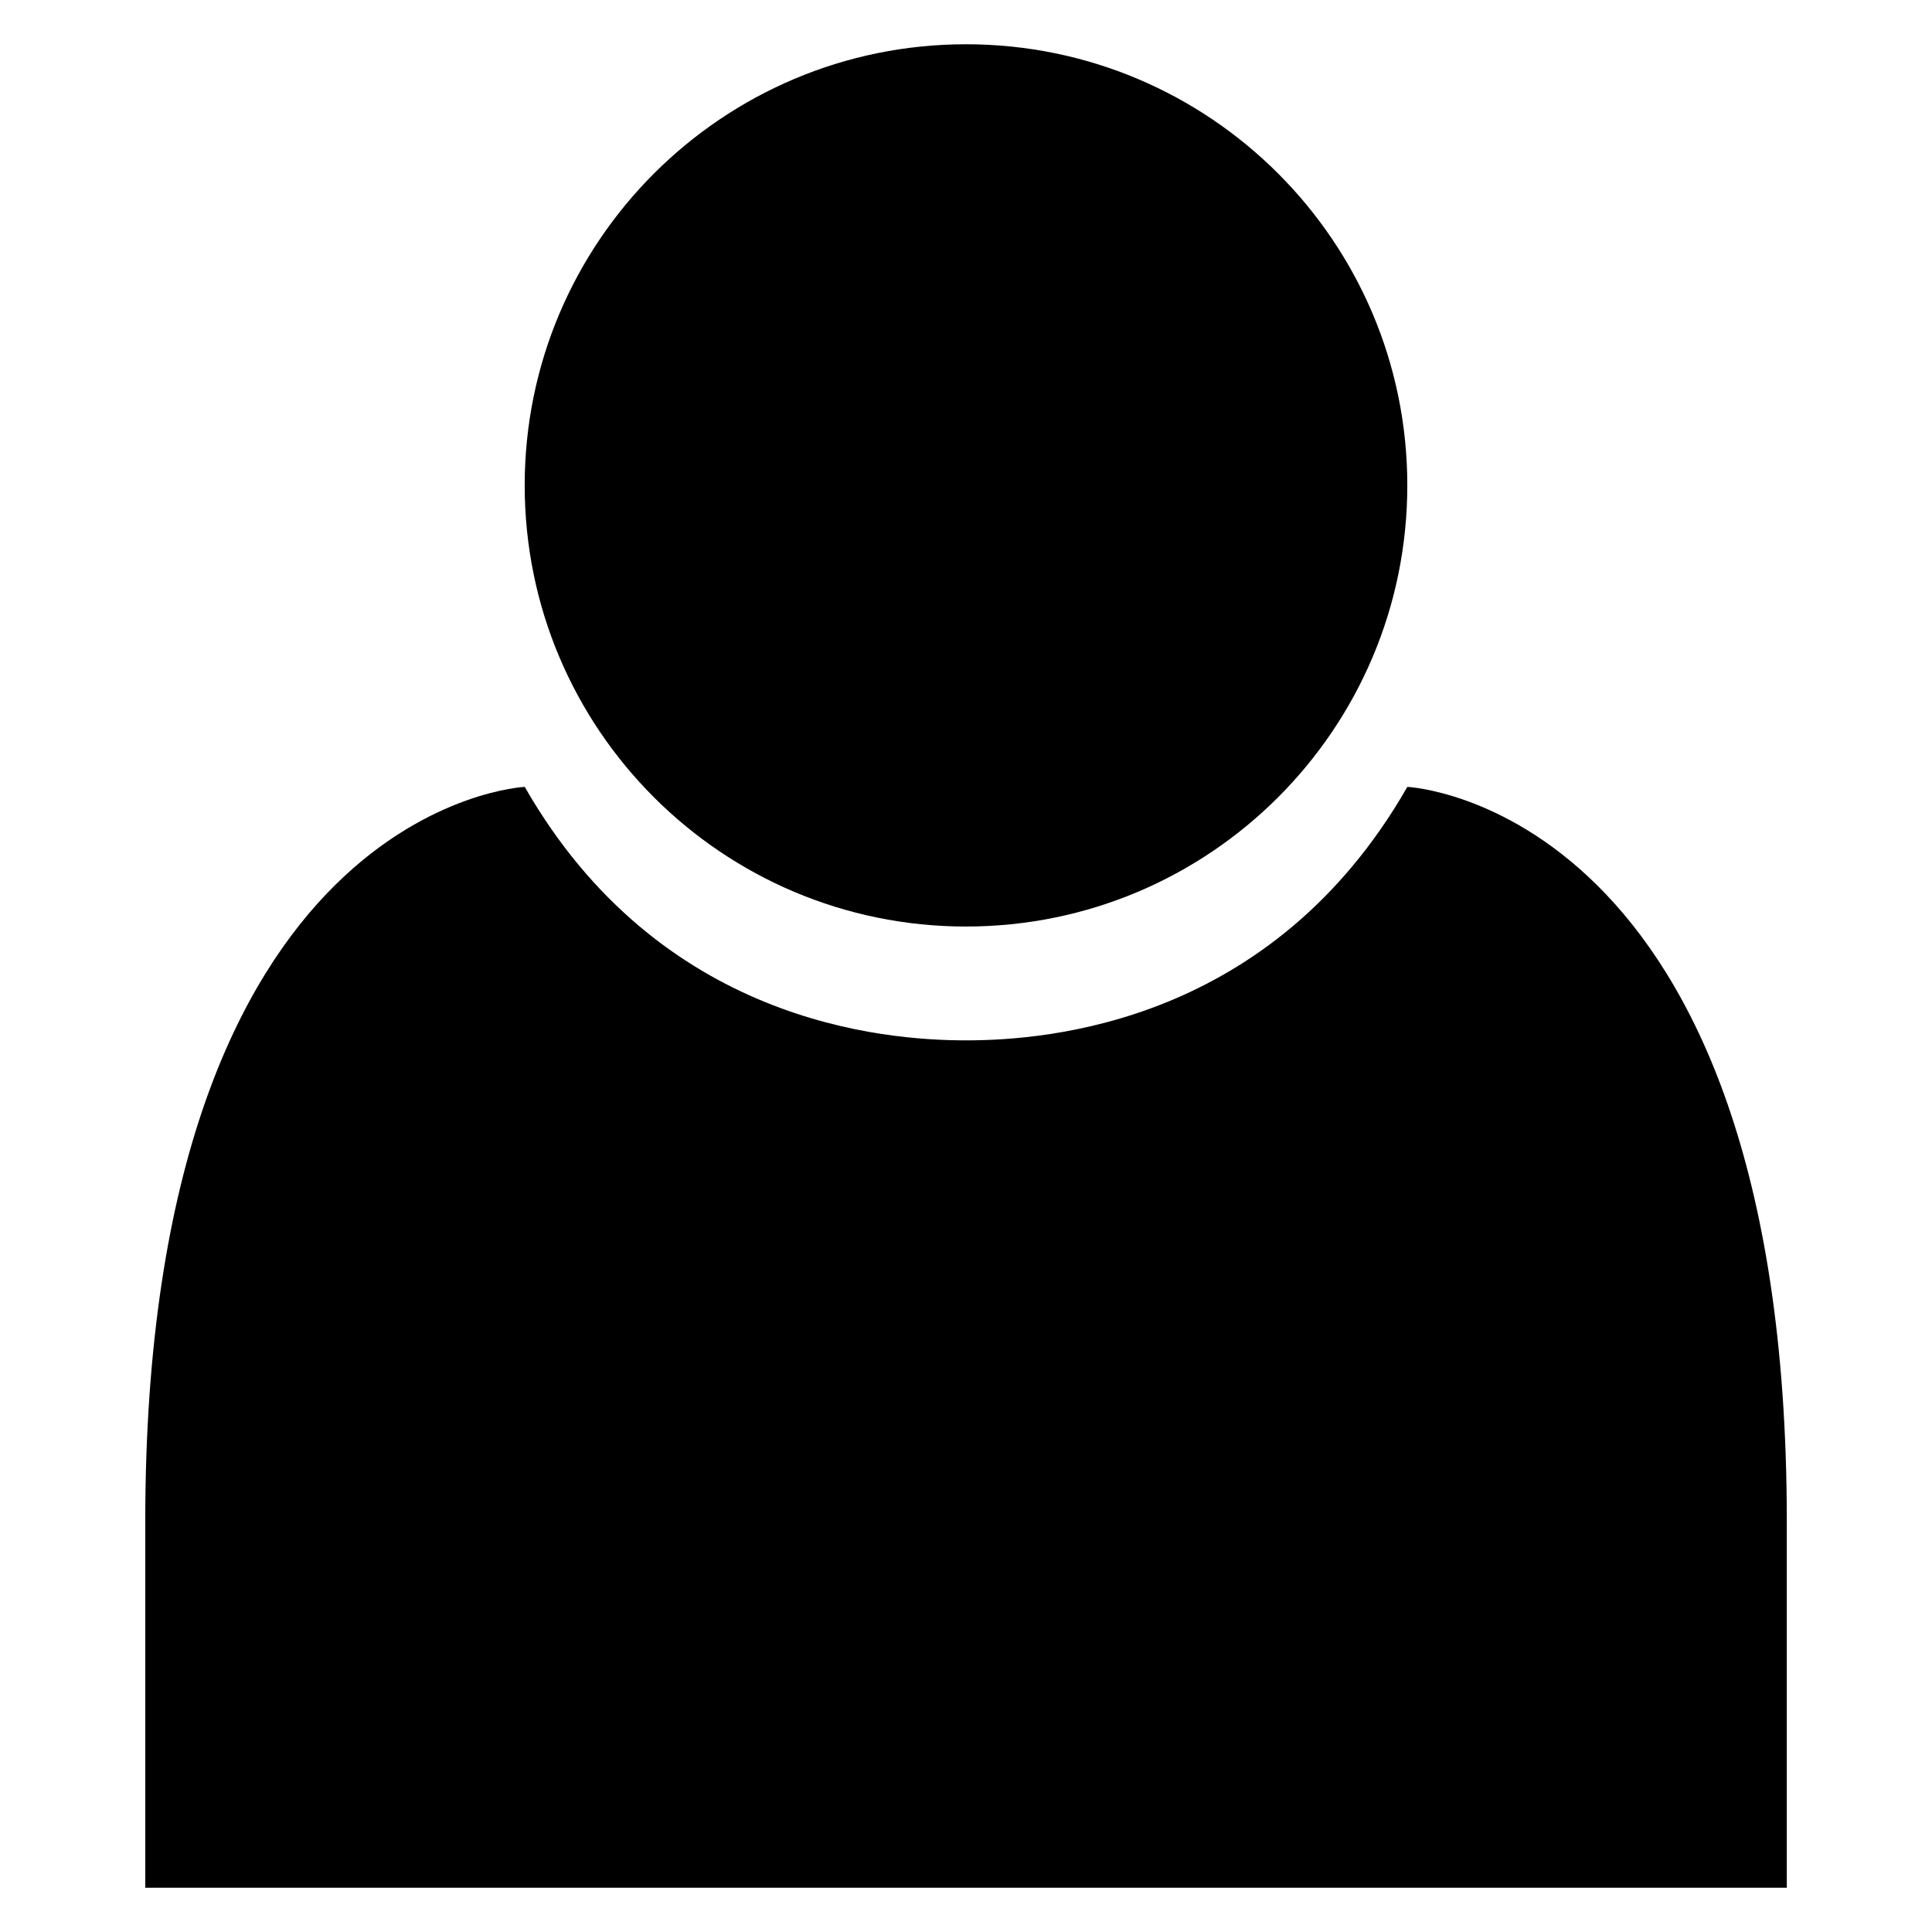 <?xml version="1.0" encoding="UTF-8"?>
<!-- Uploaded to: SVG Repo, www.svgrepo.com, Generator: SVG Repo Mixer Tools -->
<svg fill="#000000" width="800px" height="800px" version="1.1" viewBox="144 144 512 512" xmlns="http://www.w3.org/2000/svg">
 <g>
  <path d="m400 389.54c64.594 0 116.95-52.336 116.95-116.91 0-64.562-52.352-116.9-116.95-116.9-64.547 0-116.95 52.352-116.95 116.9 0 64.598 52.395 116.91 116.95 116.91z"/>
  <path d="m617.52 644.27v-97.219c0-189.89-100.56-194.52-100.56-194.52-35.77 62.52-95.098 67.176-116.95 67.176s-81.176-4.672-116.95-67.176c0 0-100.56 4.625-100.56 194.52v97.219z"/>
 </g>
</svg>